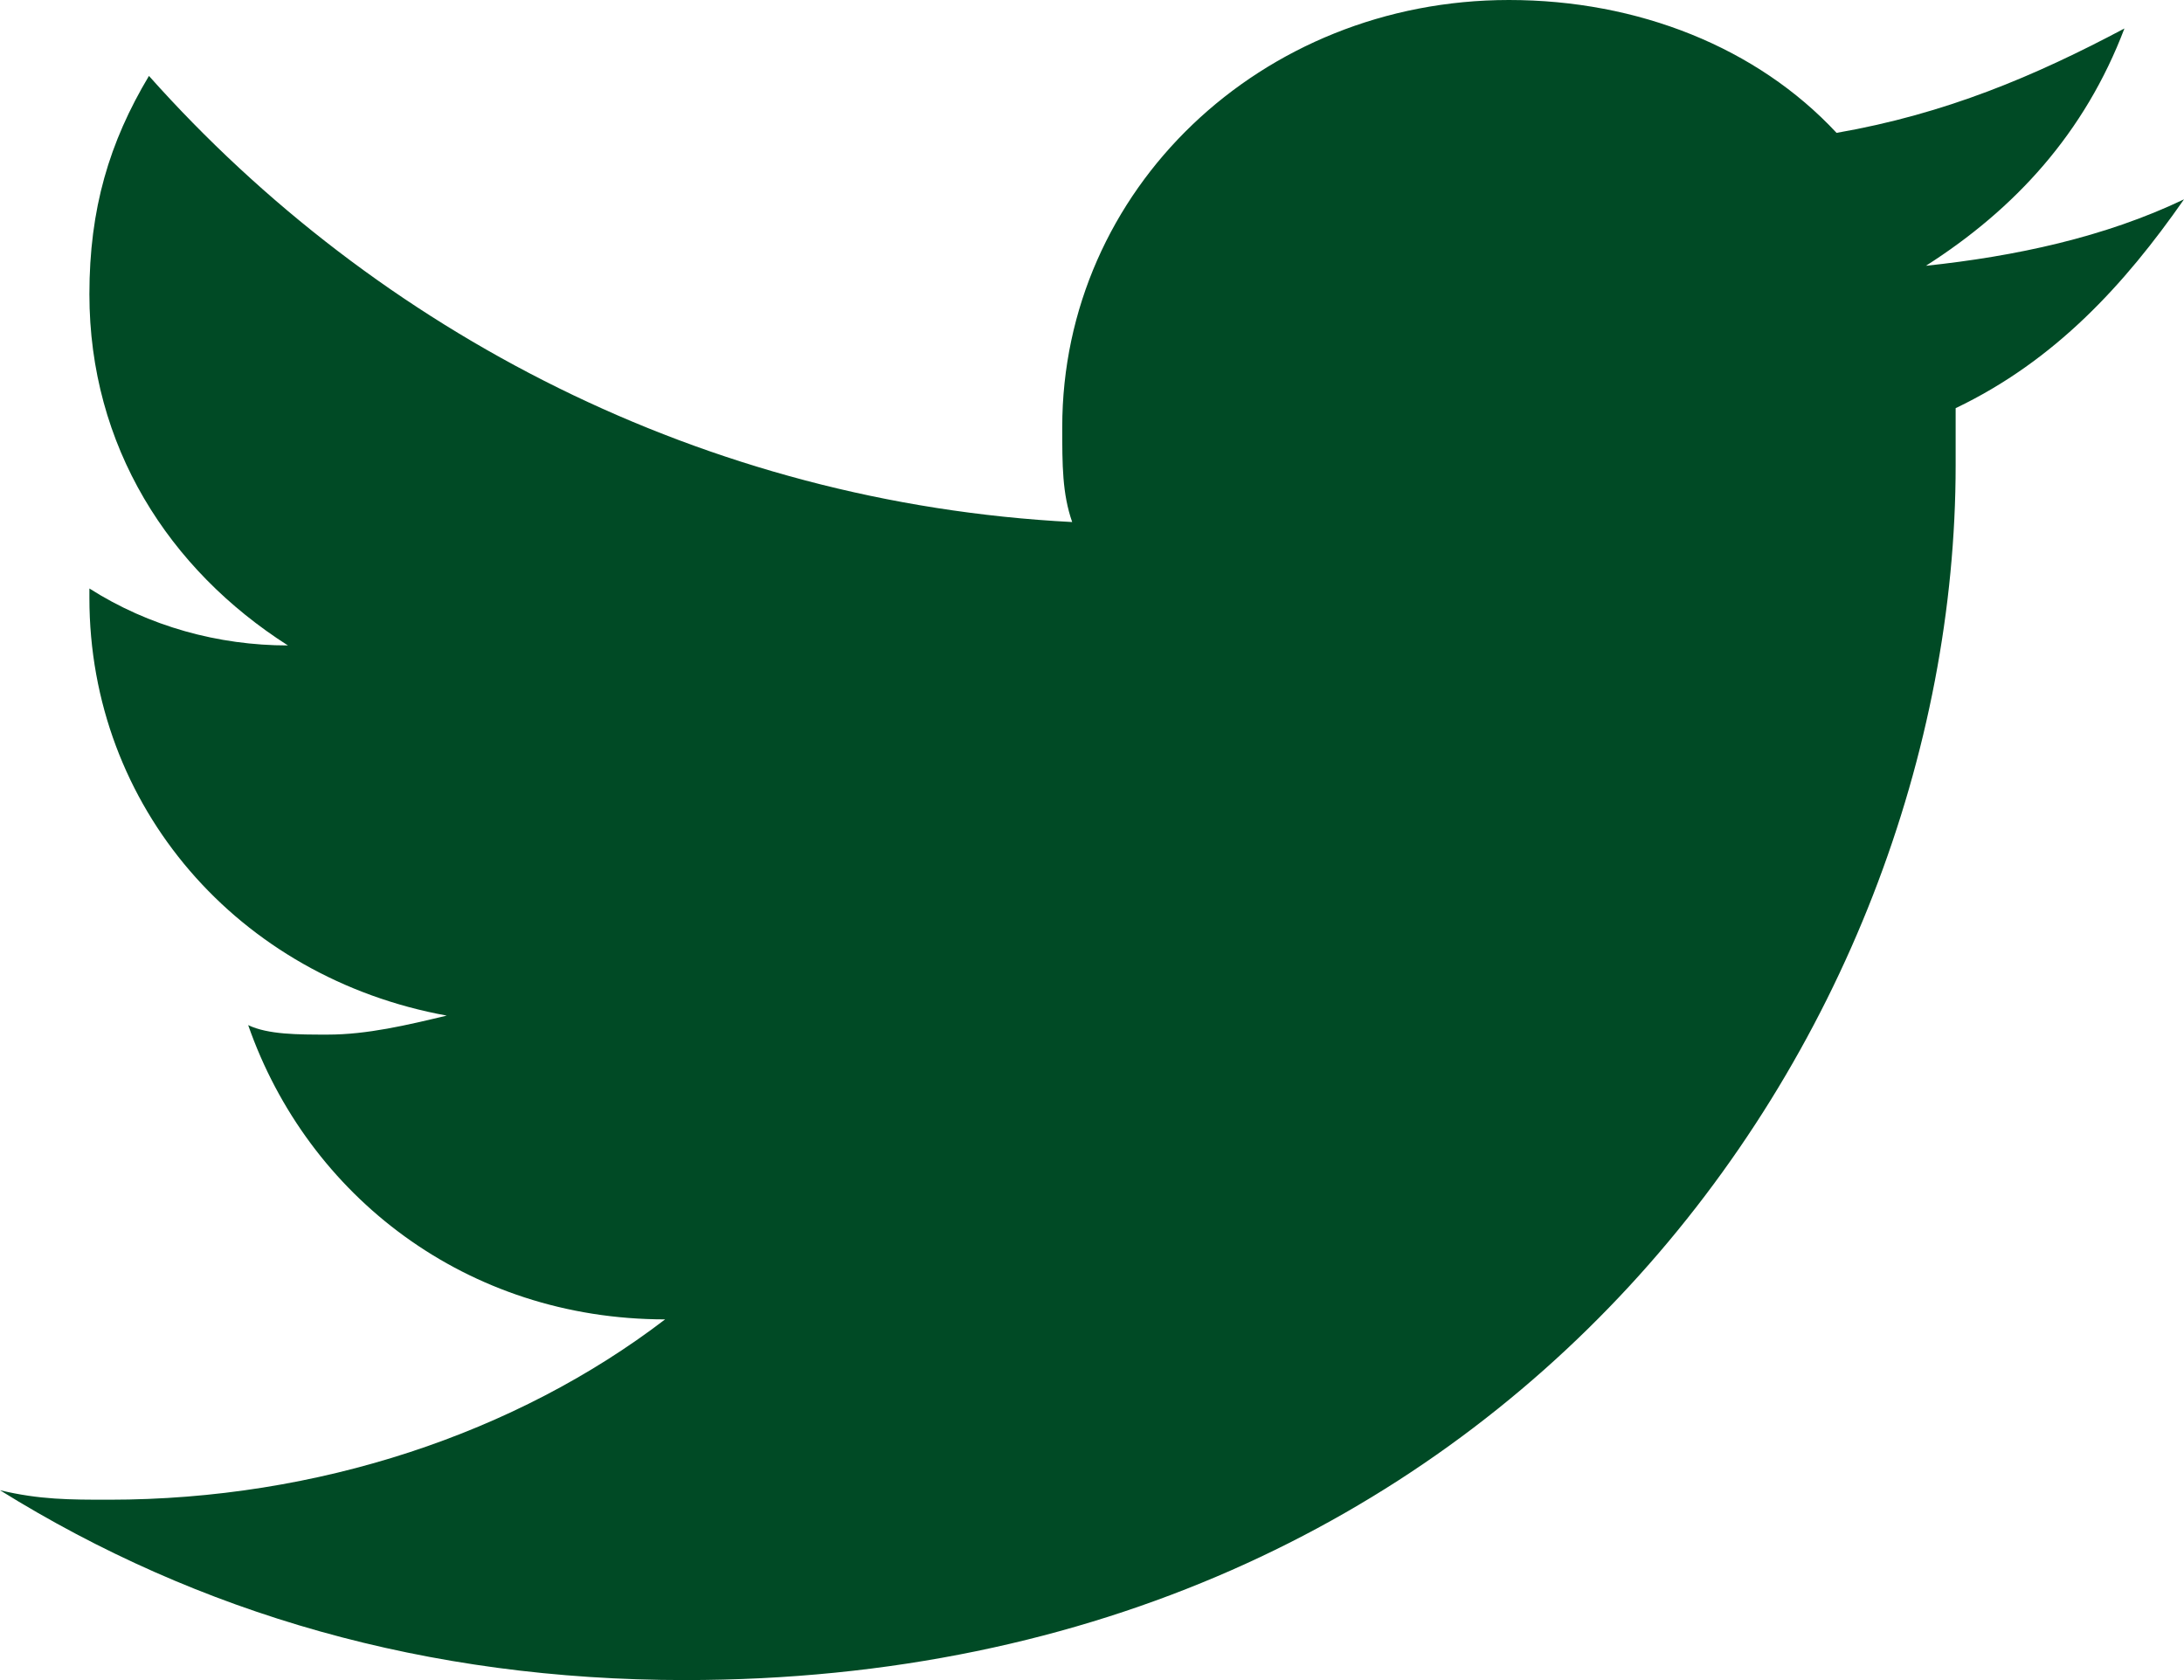 <?xml version="1.0" encoding="UTF-8"?> <svg xmlns="http://www.w3.org/2000/svg" width="104" height="80" viewBox="0 0 104 80" fill="none"> <path d="M104 9.492C100.218 11.3 95.964 12.204 91.71 12.656C95.964 9.944 99.273 6.329 101.163 1.356C96.909 3.616 92.654 5.424 87.455 6.327C83.672 2.259 78.001 0 71.856 0C60.037 0 50.583 9.039 50.583 20.339C50.583 22.146 50.583 23.502 51.056 24.858C33.564 23.954 17.965 15.819 7.093 3.615C5.202 6.779 4.257 9.942 4.257 14.01C4.257 21.242 8.039 27.117 13.71 30.734C10.402 30.734 7.093 29.829 4.257 28.022V28.473C4.257 38.417 11.348 46.553 21.274 48.36C19.383 48.812 17.491 49.265 15.601 49.265C14.182 49.265 12.764 49.265 11.818 48.813C14.655 56.949 22.218 62.825 31.672 62.825C24.581 68.249 15.127 71.412 5.199 71.412C3.309 71.412 1.891 71.412 0 70.961C9.454 76.837 20.328 80 32.618 80C71.854 80 93.126 49.266 93.126 22.148V19.436C97.855 17.175 101.163 13.56 104 9.492Z" fill="#004A25"></path> </svg> 